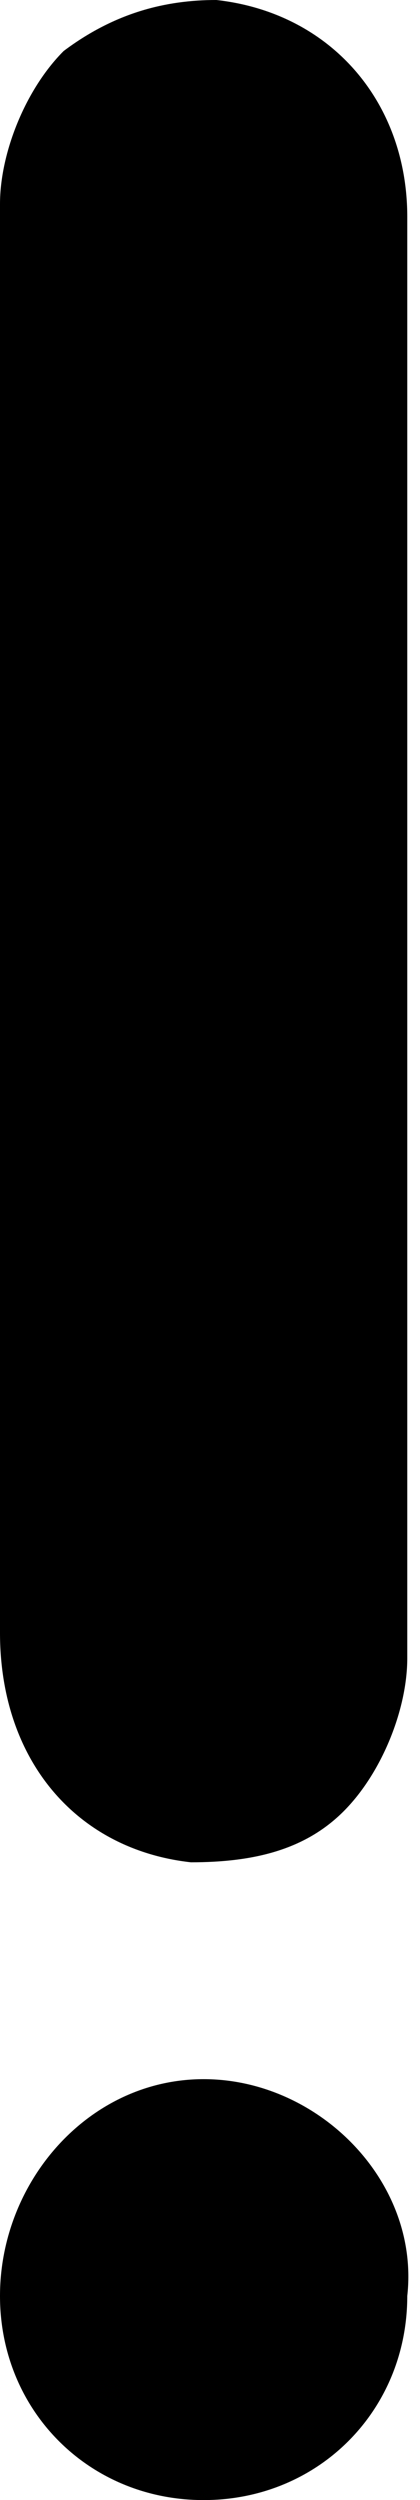 <?xml version="1.0" encoding="utf-8"?>
<!-- Generator: Adobe Illustrator 23.0.6, SVG Export Plug-In . SVG Version: 6.00 Build 0)  -->
<svg version="1.1" id="Layer_1" xmlns="http://www.w3.org/2000/svg" xmlns:xlink="http://www.w3.org/1999/xlink" x="0px" y="0px"
	 viewBox="0 0 3.3 19.6" style="enable-background:new 0 0 3.3 19.6;" xml:space="preserve">
<path d="M1.6,16.3C0.7,16.3,0,17.1,0,18c0,0.9,0.7,1.6,1.6,1.6c0.9,0,1.6-0.7,1.6-1.6C3.3,17.1,2.5,16.3,1.6,16.3z M1.5,14.6
	c0.5,0,0.9-0.1,1.2-0.4c0.3-0.3,0.5-0.8,0.5-1.2V9.8v-5V1.7c0-0.9-0.6-1.6-1.5-1.7C1.3,0,0.9,0.1,0.5,0.4C0.2,0.7,0,1.2,0,1.6v3.1v5
	v3.1C0,13.8,0.6,14.5,1.5,14.6z"/>
</svg>
